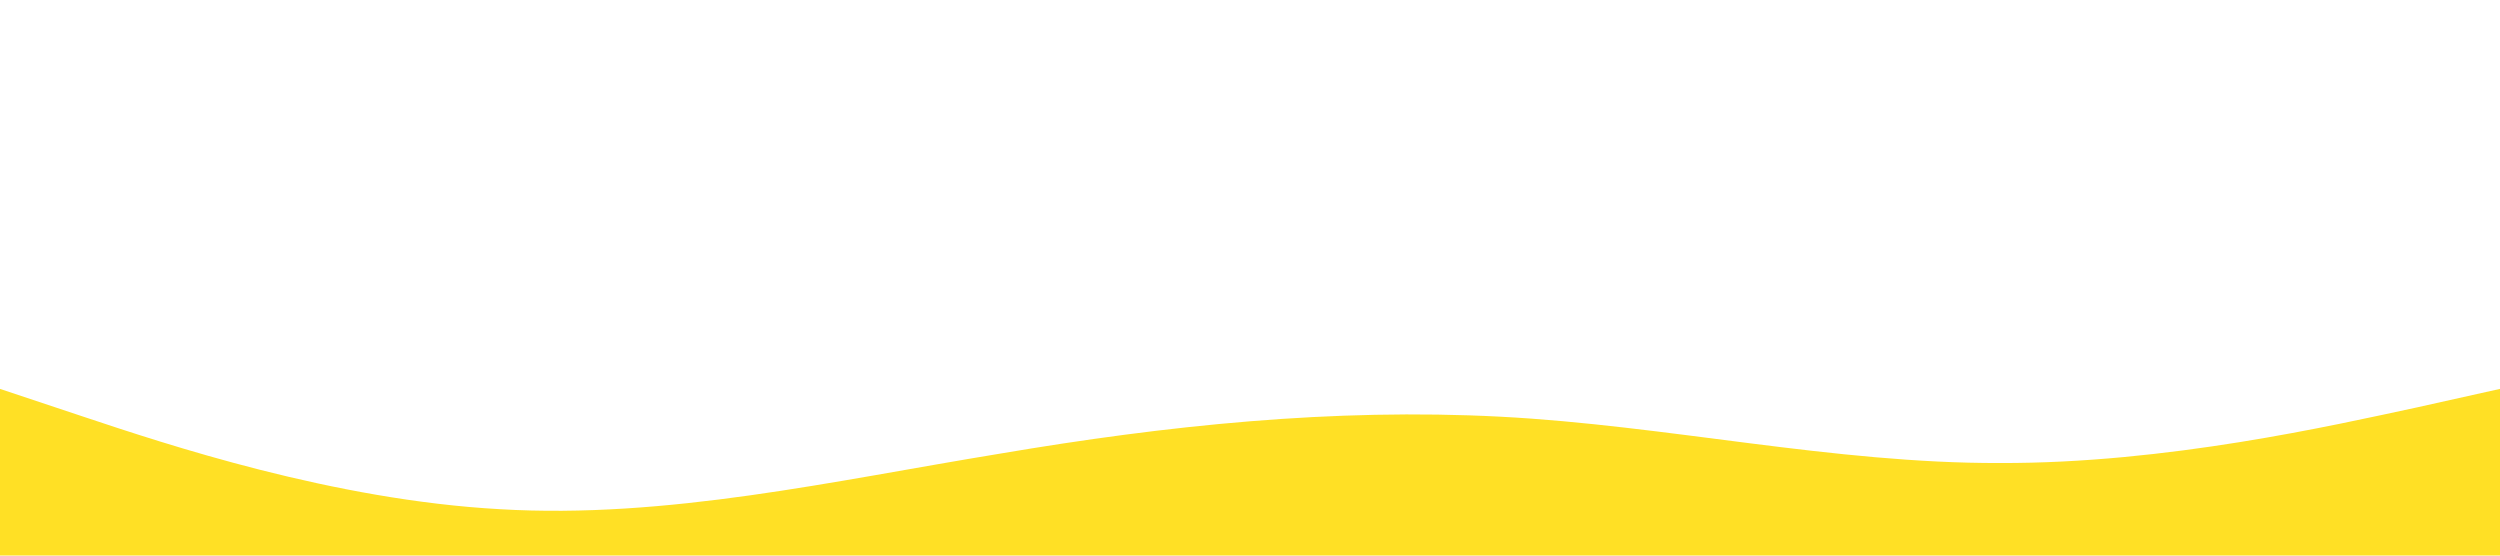 <?xml version="1.0" encoding="UTF-8" standalone="no"?> <svg xmlns="http://www.w3.org/2000/svg" viewBox="0 0 1440 320"> <path fill="#FFE025" fill-opacity="1" d="M0,224L48,240C96,256,192,288,288,293.3C384,299,480,277,576,261.3C672,245,768,235,864,240C960,245,1056,267,1152,266.7C1248,267,1344,245,1392,234.7L1440,224L1440,320L1392,320C1344,320,1248,320,1152,320C1056,320,960,320,864,320C768,320,672,320,576,320C480,320,384,320,288,320C192,320,96,320,48,320L0,320Z"></path> </svg> 